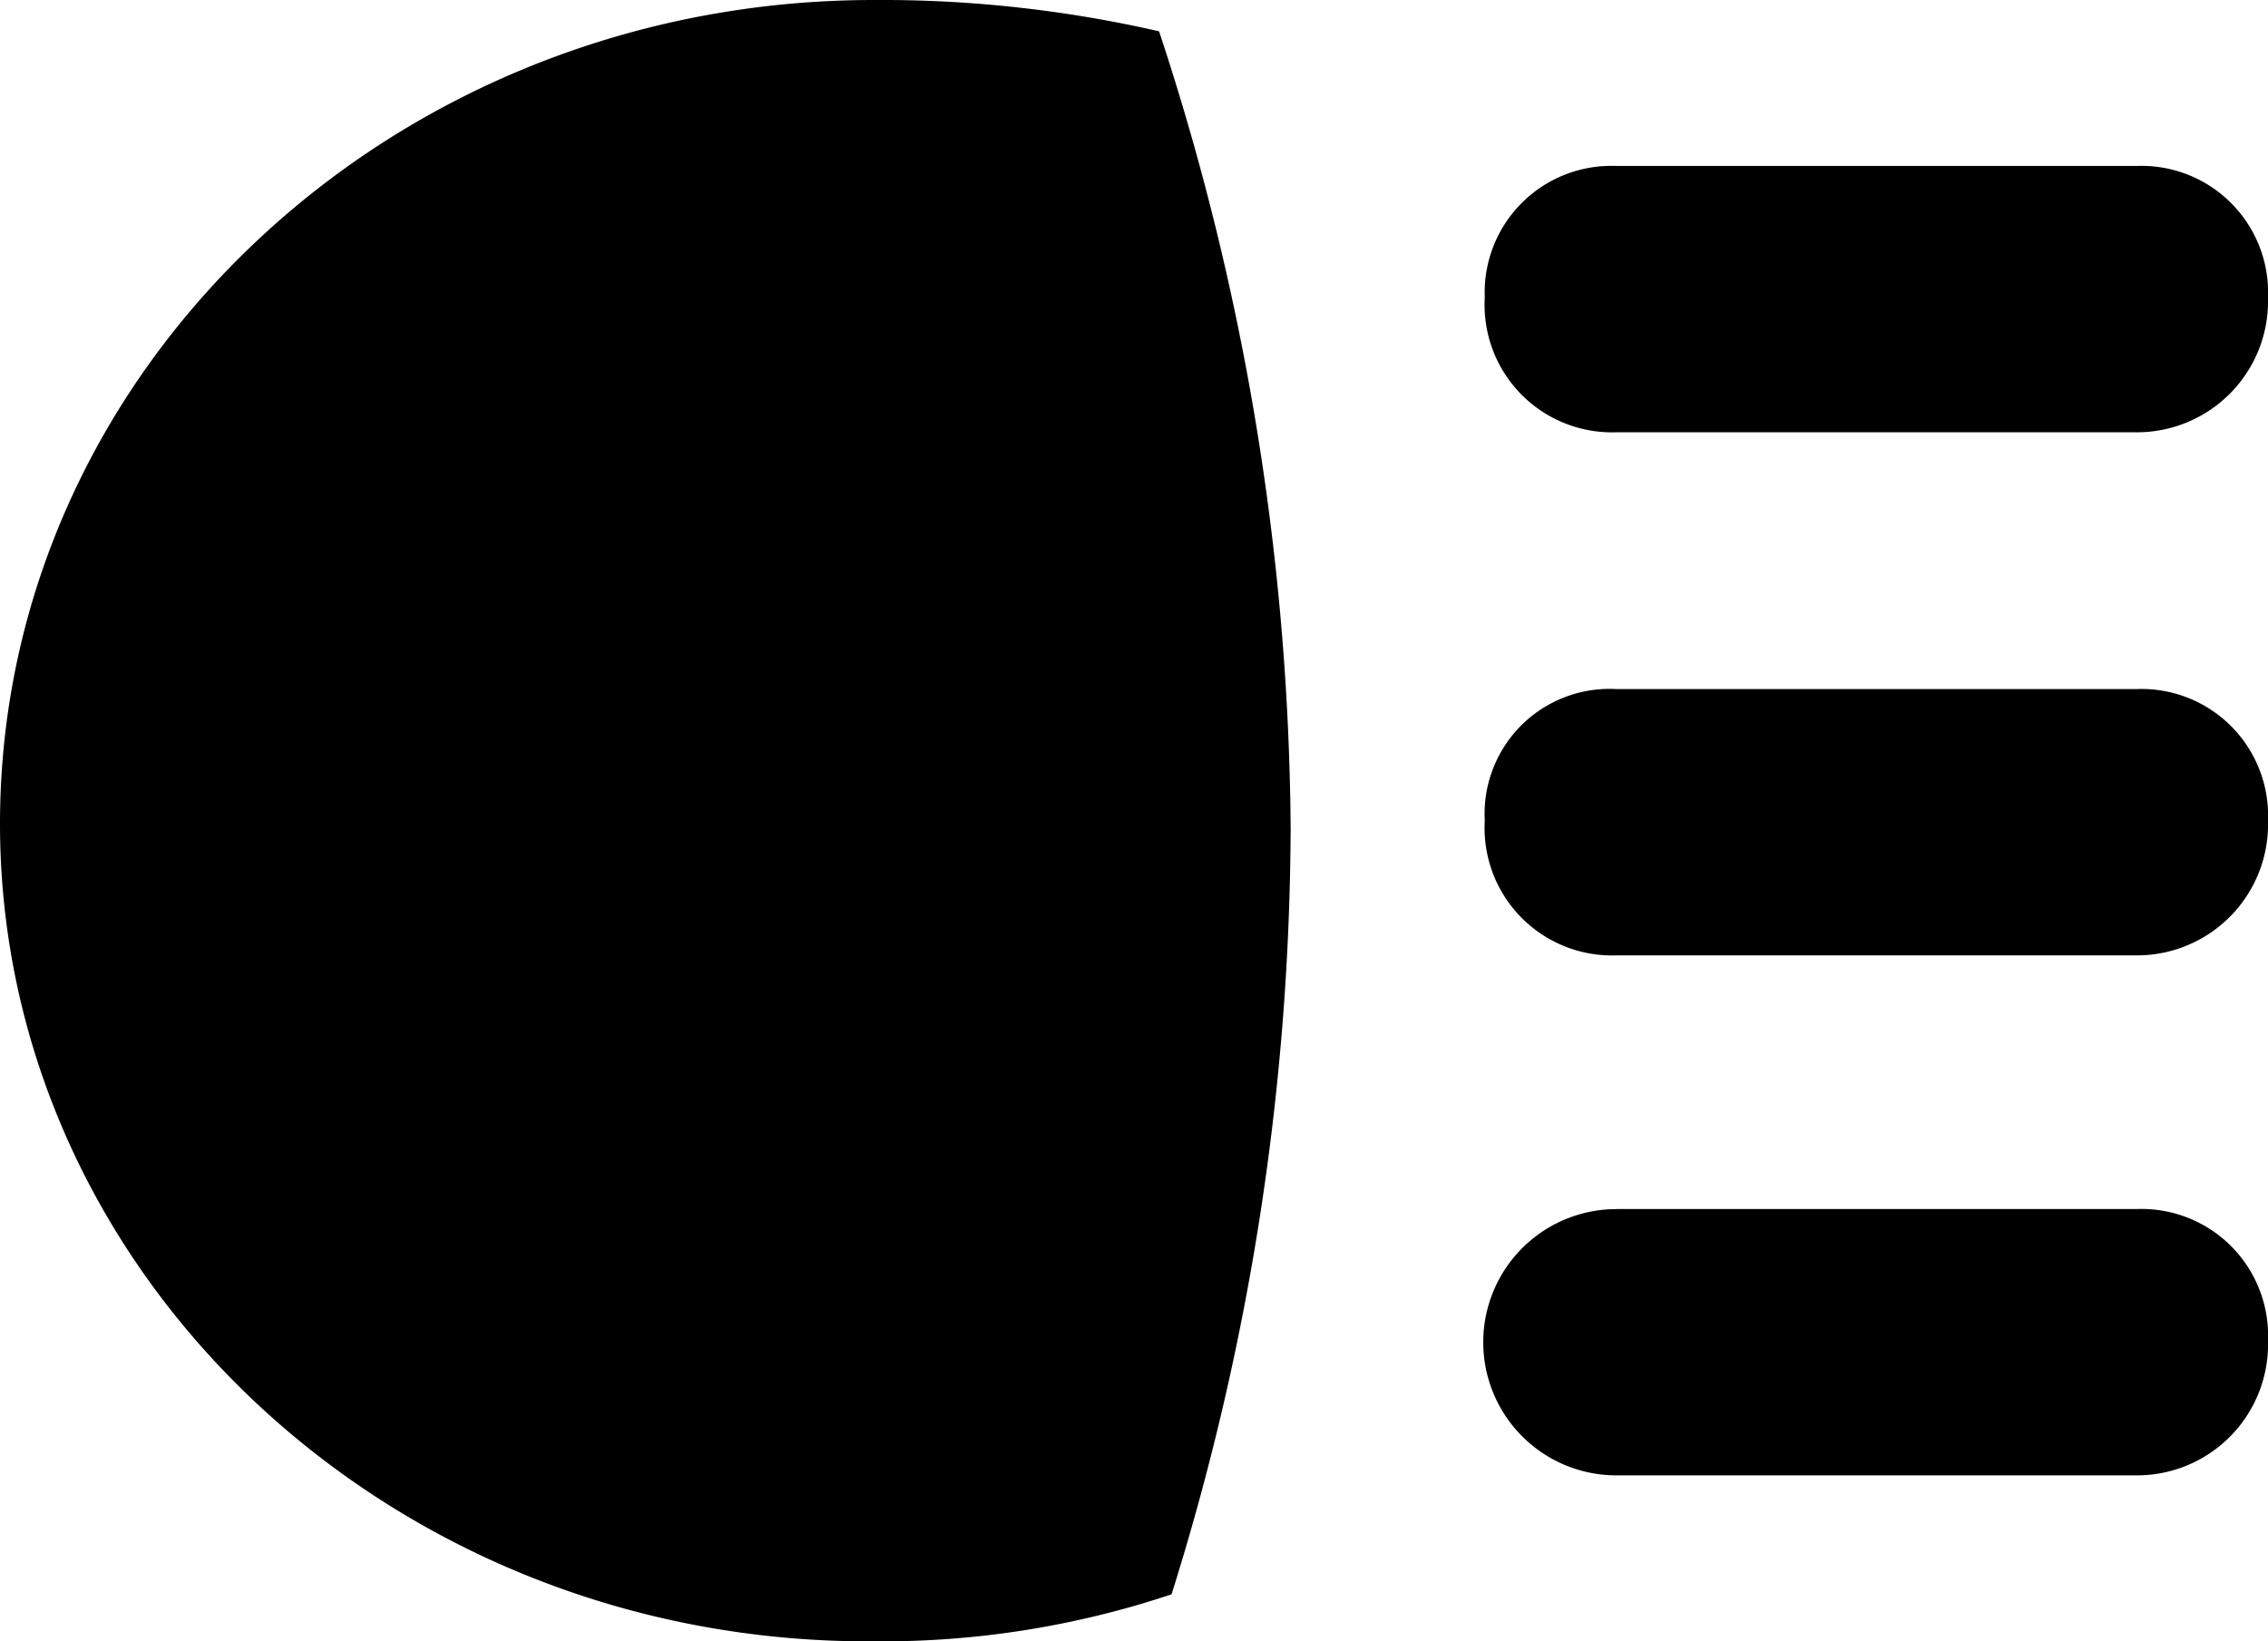 <svg xmlns="http://www.w3.org/2000/svg" viewBox="0 0 29.762 21.541">
  <defs>
    <style>
      .cls-1 {
        fill-rule: evenodd;
      }
    </style>
  </defs>
  <path id="Headlights_icon" data-name="Headlights icon" class="cls-1" d="M21.211,15.867h6.824a1.662,1.662,0,0,1,1.727,1.727,1.72,1.72,0,0,1-1.727,1.768H21.211a1.747,1.747,0,0,1,0-3.494Zm0-6.824h6.824a1.662,1.662,0,0,1,1.727,1.727,1.72,1.72,0,0,1-1.727,1.768H21.211a1.673,1.673,0,0,1-1.727-1.768,1.64,1.64,0,0,1,1.727-1.727Zm0-6.865h6.824a1.662,1.662,0,0,1,1.727,1.727,1.72,1.72,0,0,1-1.727,1.768H21.211a1.673,1.673,0,0,1-1.727-1.768,1.662,1.662,0,0,1,1.727-1.727Zm-4.275,8.756a33.894,33.894,0,0,1-1.562,9.989,11.967,11.967,0,0,1-3.905.617C5.138,21.581,0,16.731,0,10.811,0,4.851,5.138,0,11.469,0A16.3,16.3,0,0,1,15.21.411a34,34,0,0,1,1.727,10.523Z"/>
</svg>
